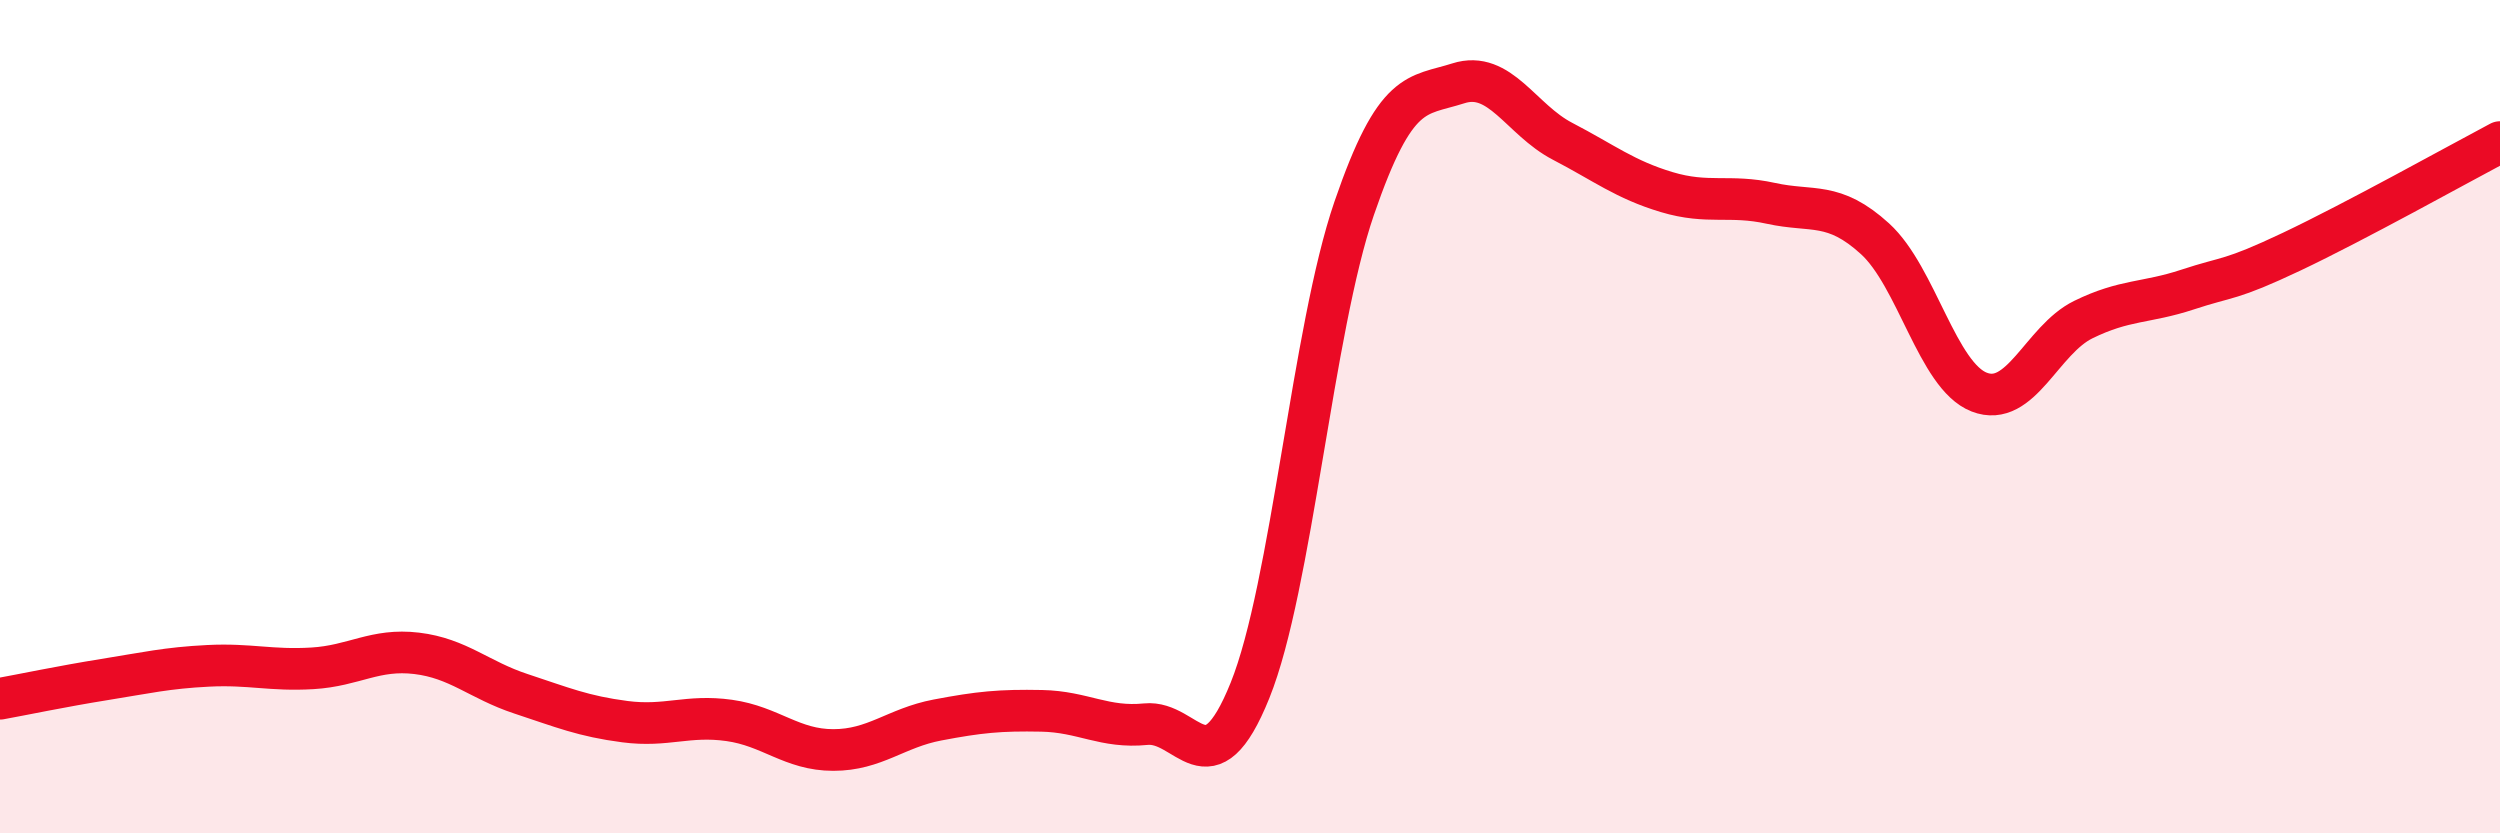 
    <svg width="60" height="20" viewBox="0 0 60 20" xmlns="http://www.w3.org/2000/svg">
      <path
        d="M 0,16.77 C 0.5,16.68 1.5,16.47 2.5,16.31 C 3.5,16.15 4,16.03 5,15.98 C 6,15.93 6.5,16.1 7.5,16.04 C 8.5,15.98 9,15.56 10,15.68 C 11,15.8 11.5,16.32 12.5,16.65 C 13.5,16.98 14,17.19 15,17.32 C 16,17.45 16.5,17.15 17.5,17.29 C 18.5,17.43 19,18 20,18 C 21,18 21.5,17.47 22.5,17.28 C 23.5,17.09 24,17.04 25,17.06 C 26,17.08 26.5,17.48 27.5,17.38 C 28.5,17.28 29,19.05 30,16.57 C 31,14.09 31.5,7.91 32.5,5 C 33.5,2.09 34,2.32 35,2 C 36,1.68 36.5,2.87 37.5,3.39 C 38.5,3.91 39,4.31 40,4.61 C 41,4.91 41.5,4.66 42.5,4.88 C 43.5,5.1 44,4.82 45,5.73 C 46,6.64 46.5,9.02 47.5,9.41 C 48.5,9.8 49,8.16 50,7.67 C 51,7.18 51.5,7.28 52.5,6.95 C 53.5,6.62 53.5,6.75 55,6.04 C 56.5,5.33 59,3.94 60,3.41L60 20L0 20Z"
        fill="#EB0A25"
        opacity="0.1"
        stroke-linecap="round"
        stroke-linejoin="round"
      />
      <path
        d="M 0,16.77 C 0.5,16.68 1.5,16.47 2.5,16.31 C 3.5,16.15 4,16.03 5,15.98 C 6,15.93 6.5,16.1 7.5,16.04 C 8.5,15.98 9,15.56 10,15.68 C 11,15.8 11.5,16.32 12.5,16.65 C 13.5,16.98 14,17.19 15,17.32 C 16,17.45 16.5,17.15 17.5,17.29 C 18.5,17.43 19,18 20,18 C 21,18 21.5,17.47 22.5,17.28 C 23.5,17.09 24,17.04 25,17.06 C 26,17.08 26.5,17.48 27.5,17.38 C 28.5,17.28 29,19.05 30,16.57 C 31,14.09 31.5,7.91 32.5,5 C 33.5,2.09 34,2.32 35,2 C 36,1.68 36.5,2.87 37.5,3.39 C 38.5,3.91 39,4.31 40,4.61 C 41,4.91 41.5,4.66 42.5,4.88 C 43.5,5.1 44,4.82 45,5.73 C 46,6.64 46.5,9.02 47.5,9.41 C 48.5,9.8 49,8.16 50,7.67 C 51,7.18 51.5,7.28 52.5,6.95 C 53.5,6.62 53.5,6.75 55,6.04 C 56.5,5.33 59,3.94 60,3.41"
        stroke="#EB0A25"
        stroke-width="1"
        fill="none"
        stroke-linecap="round"
        stroke-linejoin="round"
      />
    </svg>
  